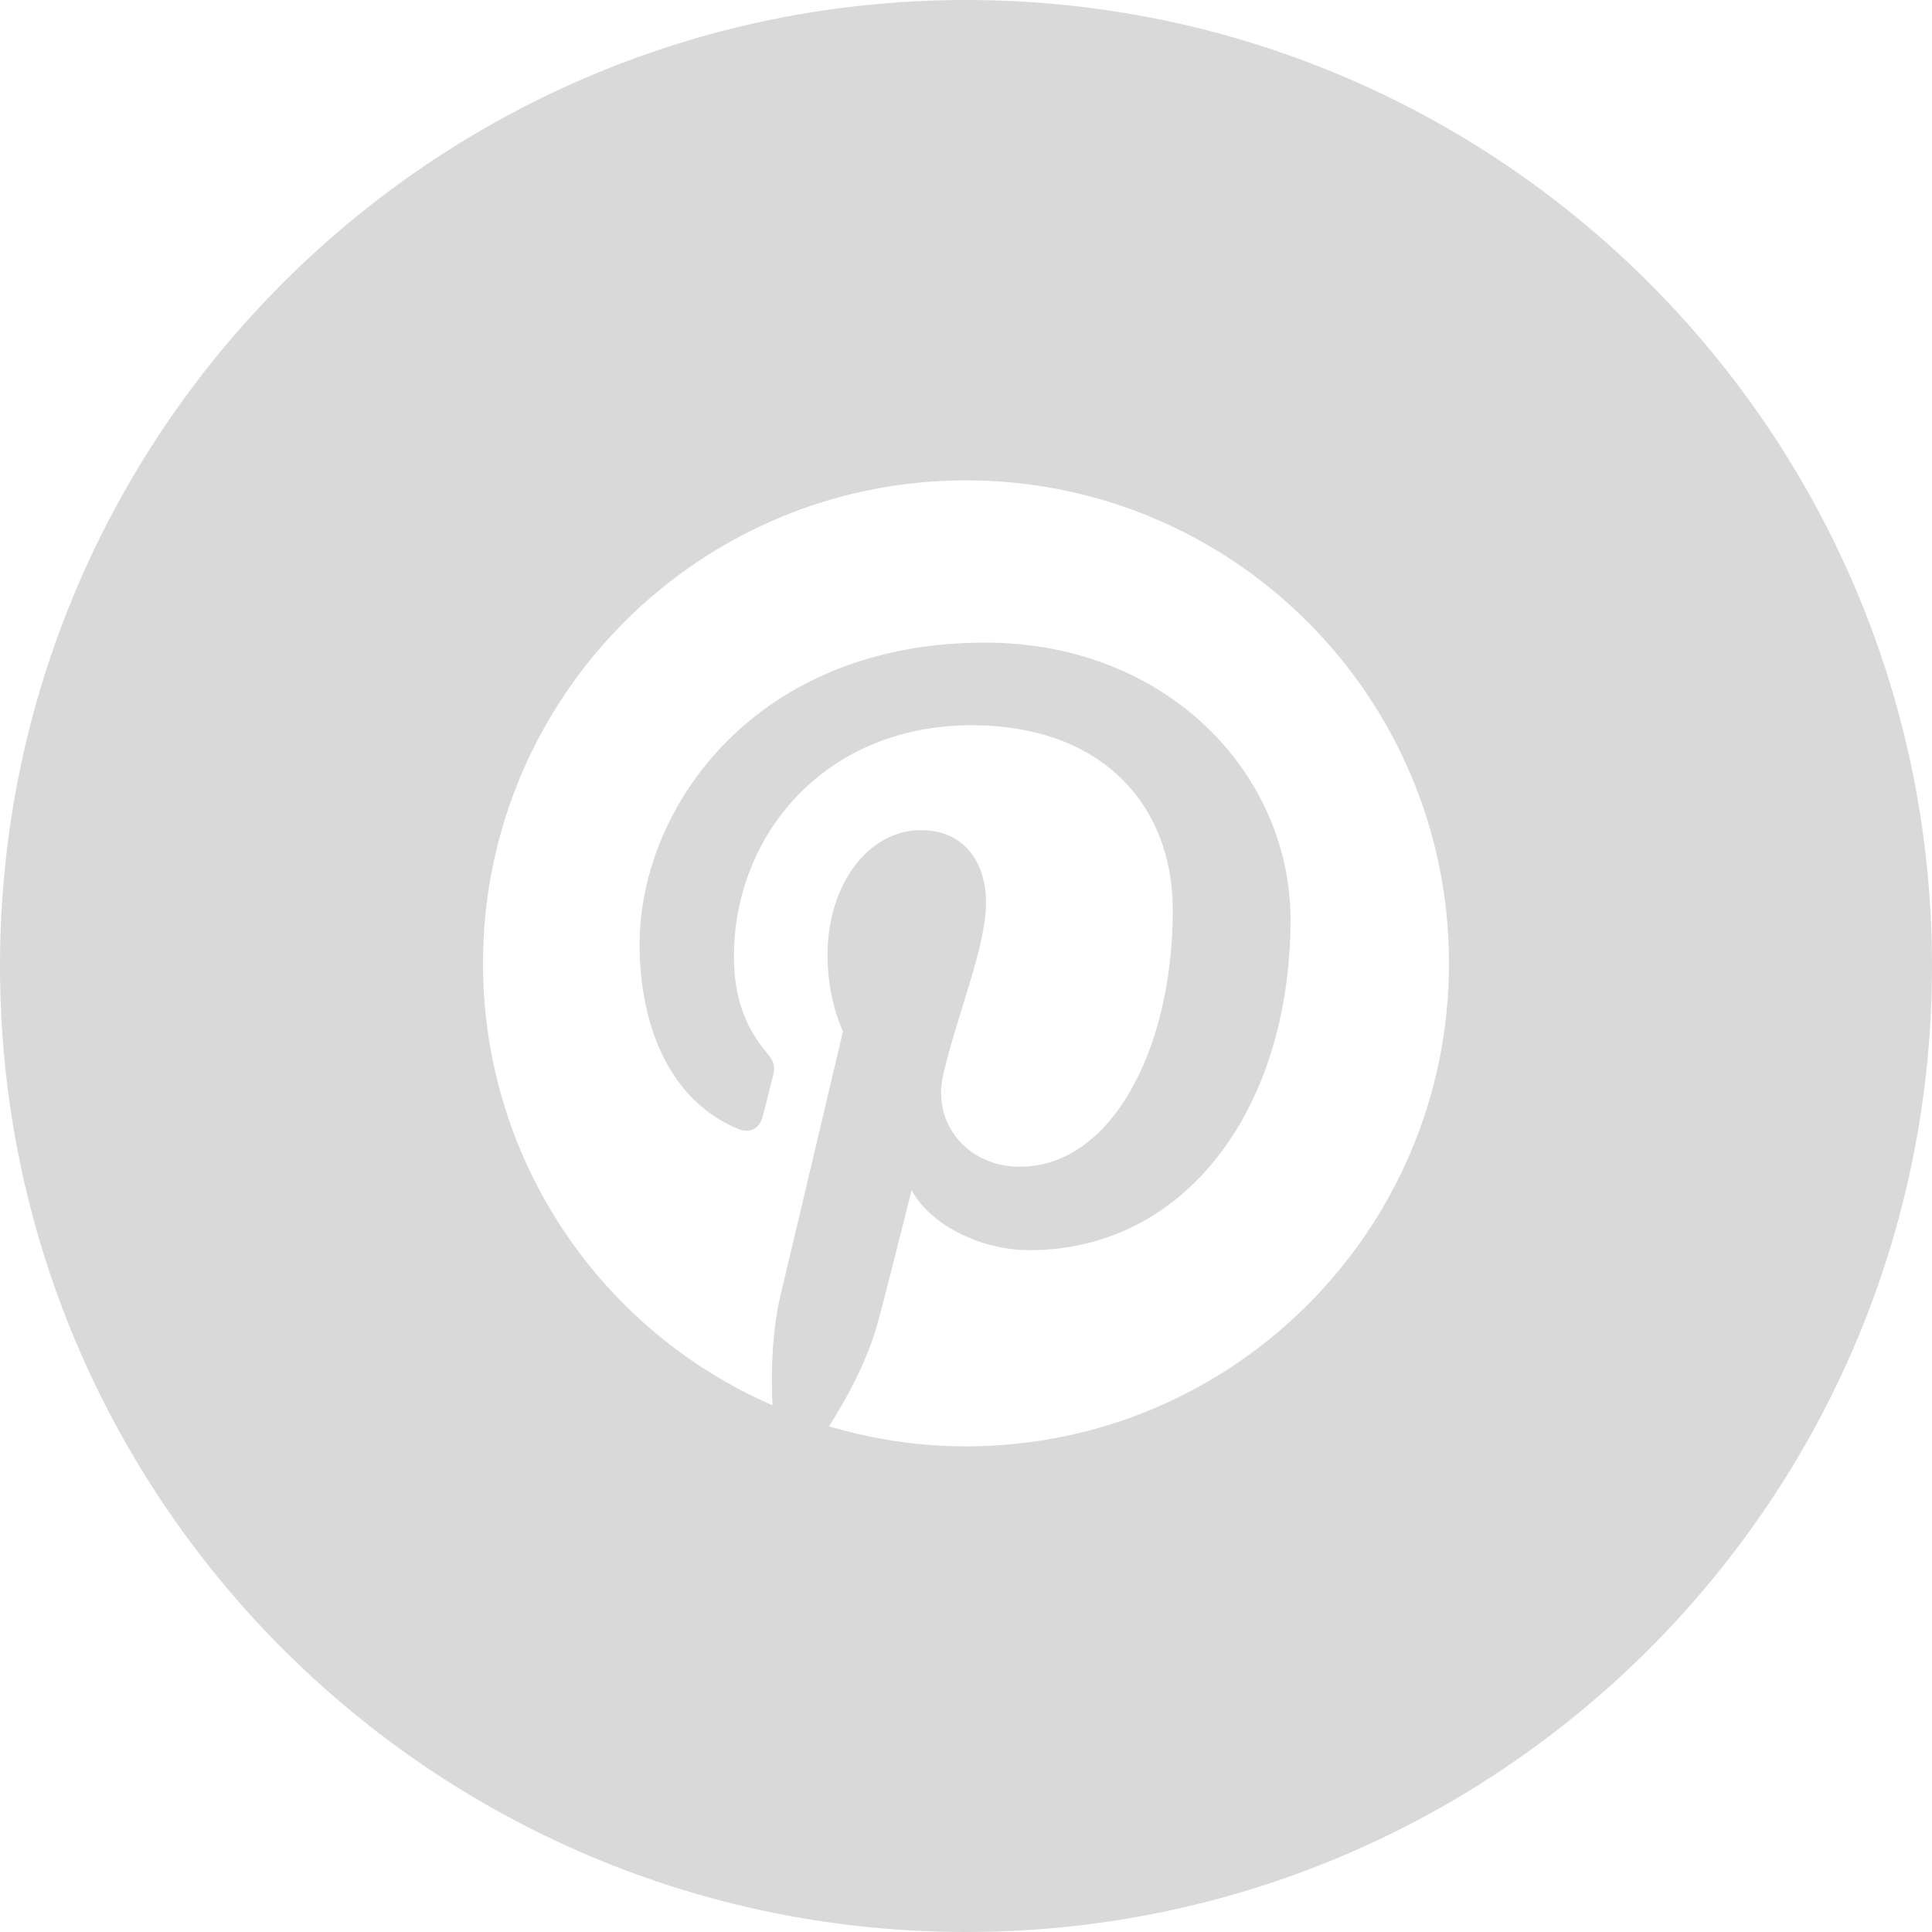 <?xml version="1.0" encoding="UTF-8"?> <svg xmlns="http://www.w3.org/2000/svg" width="800" height="800" viewBox="0 0 800 800" fill="none"><path d="M400 0C620.937 0 800 179.063 800 400C800 620.937 620.937 800 400 800C179.063 800 0 620.937 0 400C0 179.063 179.063 0 400 0ZM400 198.906C289.531 198.906 200 288.438 200 398.906C200 480.781 249.219 551.25 319.844 581.875C319.219 567.969 319.688 551.094 323.281 535.938C327.187 519.848 349.052 427.076 349.062 427.031C349.062 427.031 342.656 414.375 342.656 395.469C342.656 365.938 359.844 343.75 381.25 343.75C399.531 343.75 408.281 357.344 408.281 373.75C408.281 392.031 396.563 419.375 390.625 444.688C385.625 465.781 401.25 483.125 422.188 483.125C460.156 483.125 485.625 434.531 485.625 376.875C485.625 333.125 456.094 300.312 402.344 300.312C341.719 300.312 303.906 345.625 303.906 396.094C303.906 413.594 309.063 425.781 317.031 435.312C320.625 439.687 321.25 441.406 319.844 446.406C318.906 450.156 316.719 459.062 315.781 462.5C314.375 467.5 310.312 469.375 305.781 467.5C277.813 456.094 264.844 425.469 264.844 391.094C264.844 334.219 312.813 266.094 407.812 266.094C484.062 266.094 534.375 321.25 534.375 380.625C534.375 459.062 490.781 517.656 426.406 517.656C404.688 517.656 384.375 506.094 377.5 492.812C377.493 492.839 365.937 538.909 363.438 547.812C359.219 563.125 350.937 578.594 343.281 590.625C361.25 595.937 380.313 598.906 400 598.906C510.469 598.906 600 509.375 600 398.906C600 288.438 510.469 198.906 400 198.906Z" fill="#D9D9D9"></path></svg> 